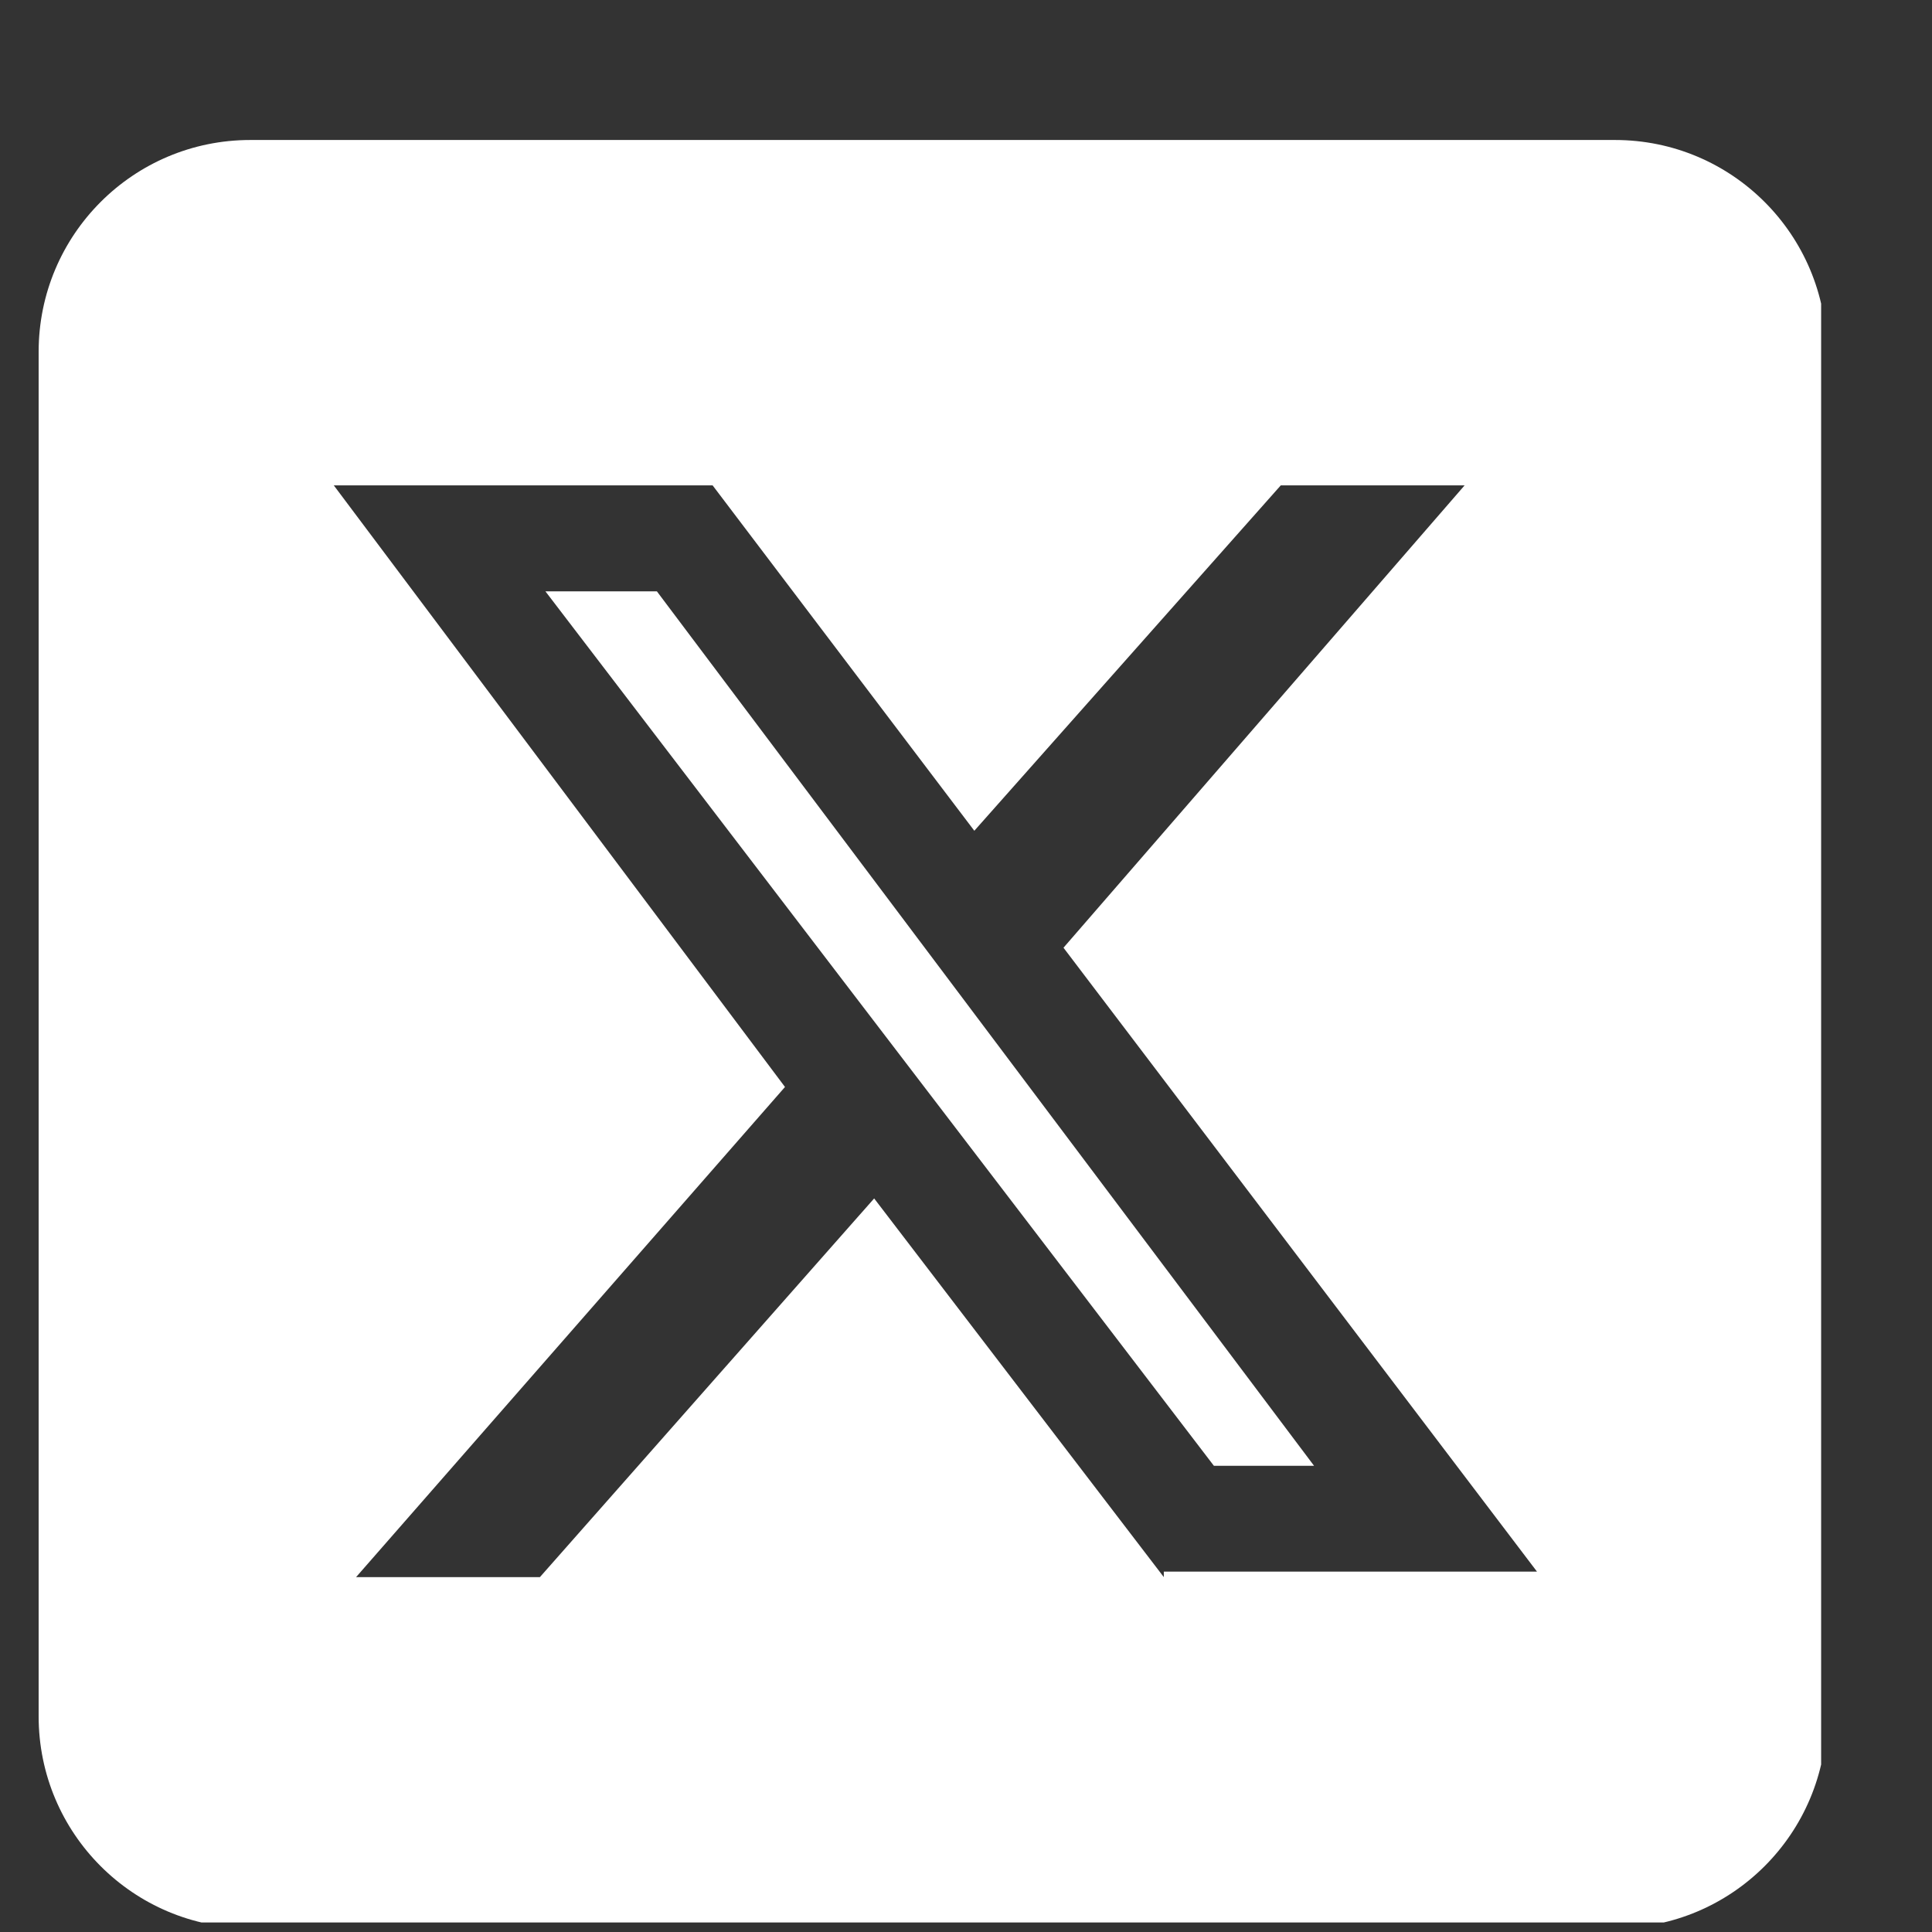 <svg width="13" height="13" viewBox="0 0 13 13" fill="none" xmlns="http://www.w3.org/2000/svg">
<rect x="0" y="0" width="13" height="13" fill="#333333" stroke="none"/>
<g clip-path="url(#clip0_3714_2259)">
<path d="M3.67 3.979L8.168 9.863H8.842L4.42 3.979H3.67Z" fill="white"/>
<path d="M10.829 0.942H1.684C0.897 0.942 0.26 1.58 0.26 2.367V11.549C0.26 12.336 0.897 12.974 1.684 12.974H10.867C11.654 12.974 12.291 12.336 12.291 11.549V2.367C12.291 1.58 11.654 0.942 10.867 0.942H10.829ZM7.831 10.612L5.882 8.064L3.633 10.612H2.396L5.282 7.314L2.246 3.266H4.795L6.556 5.59L8.618 3.266H9.855L7.156 6.377L10.342 10.575H7.831V10.612Z" fill="white"/>
</g>
<defs>
<clipPath id="clip0_3714_2259">
<rect width="11.994" height="11.994" fill="white" transform="translate(0.26 0.942)"/>
</clipPath>
</defs>
</svg>
